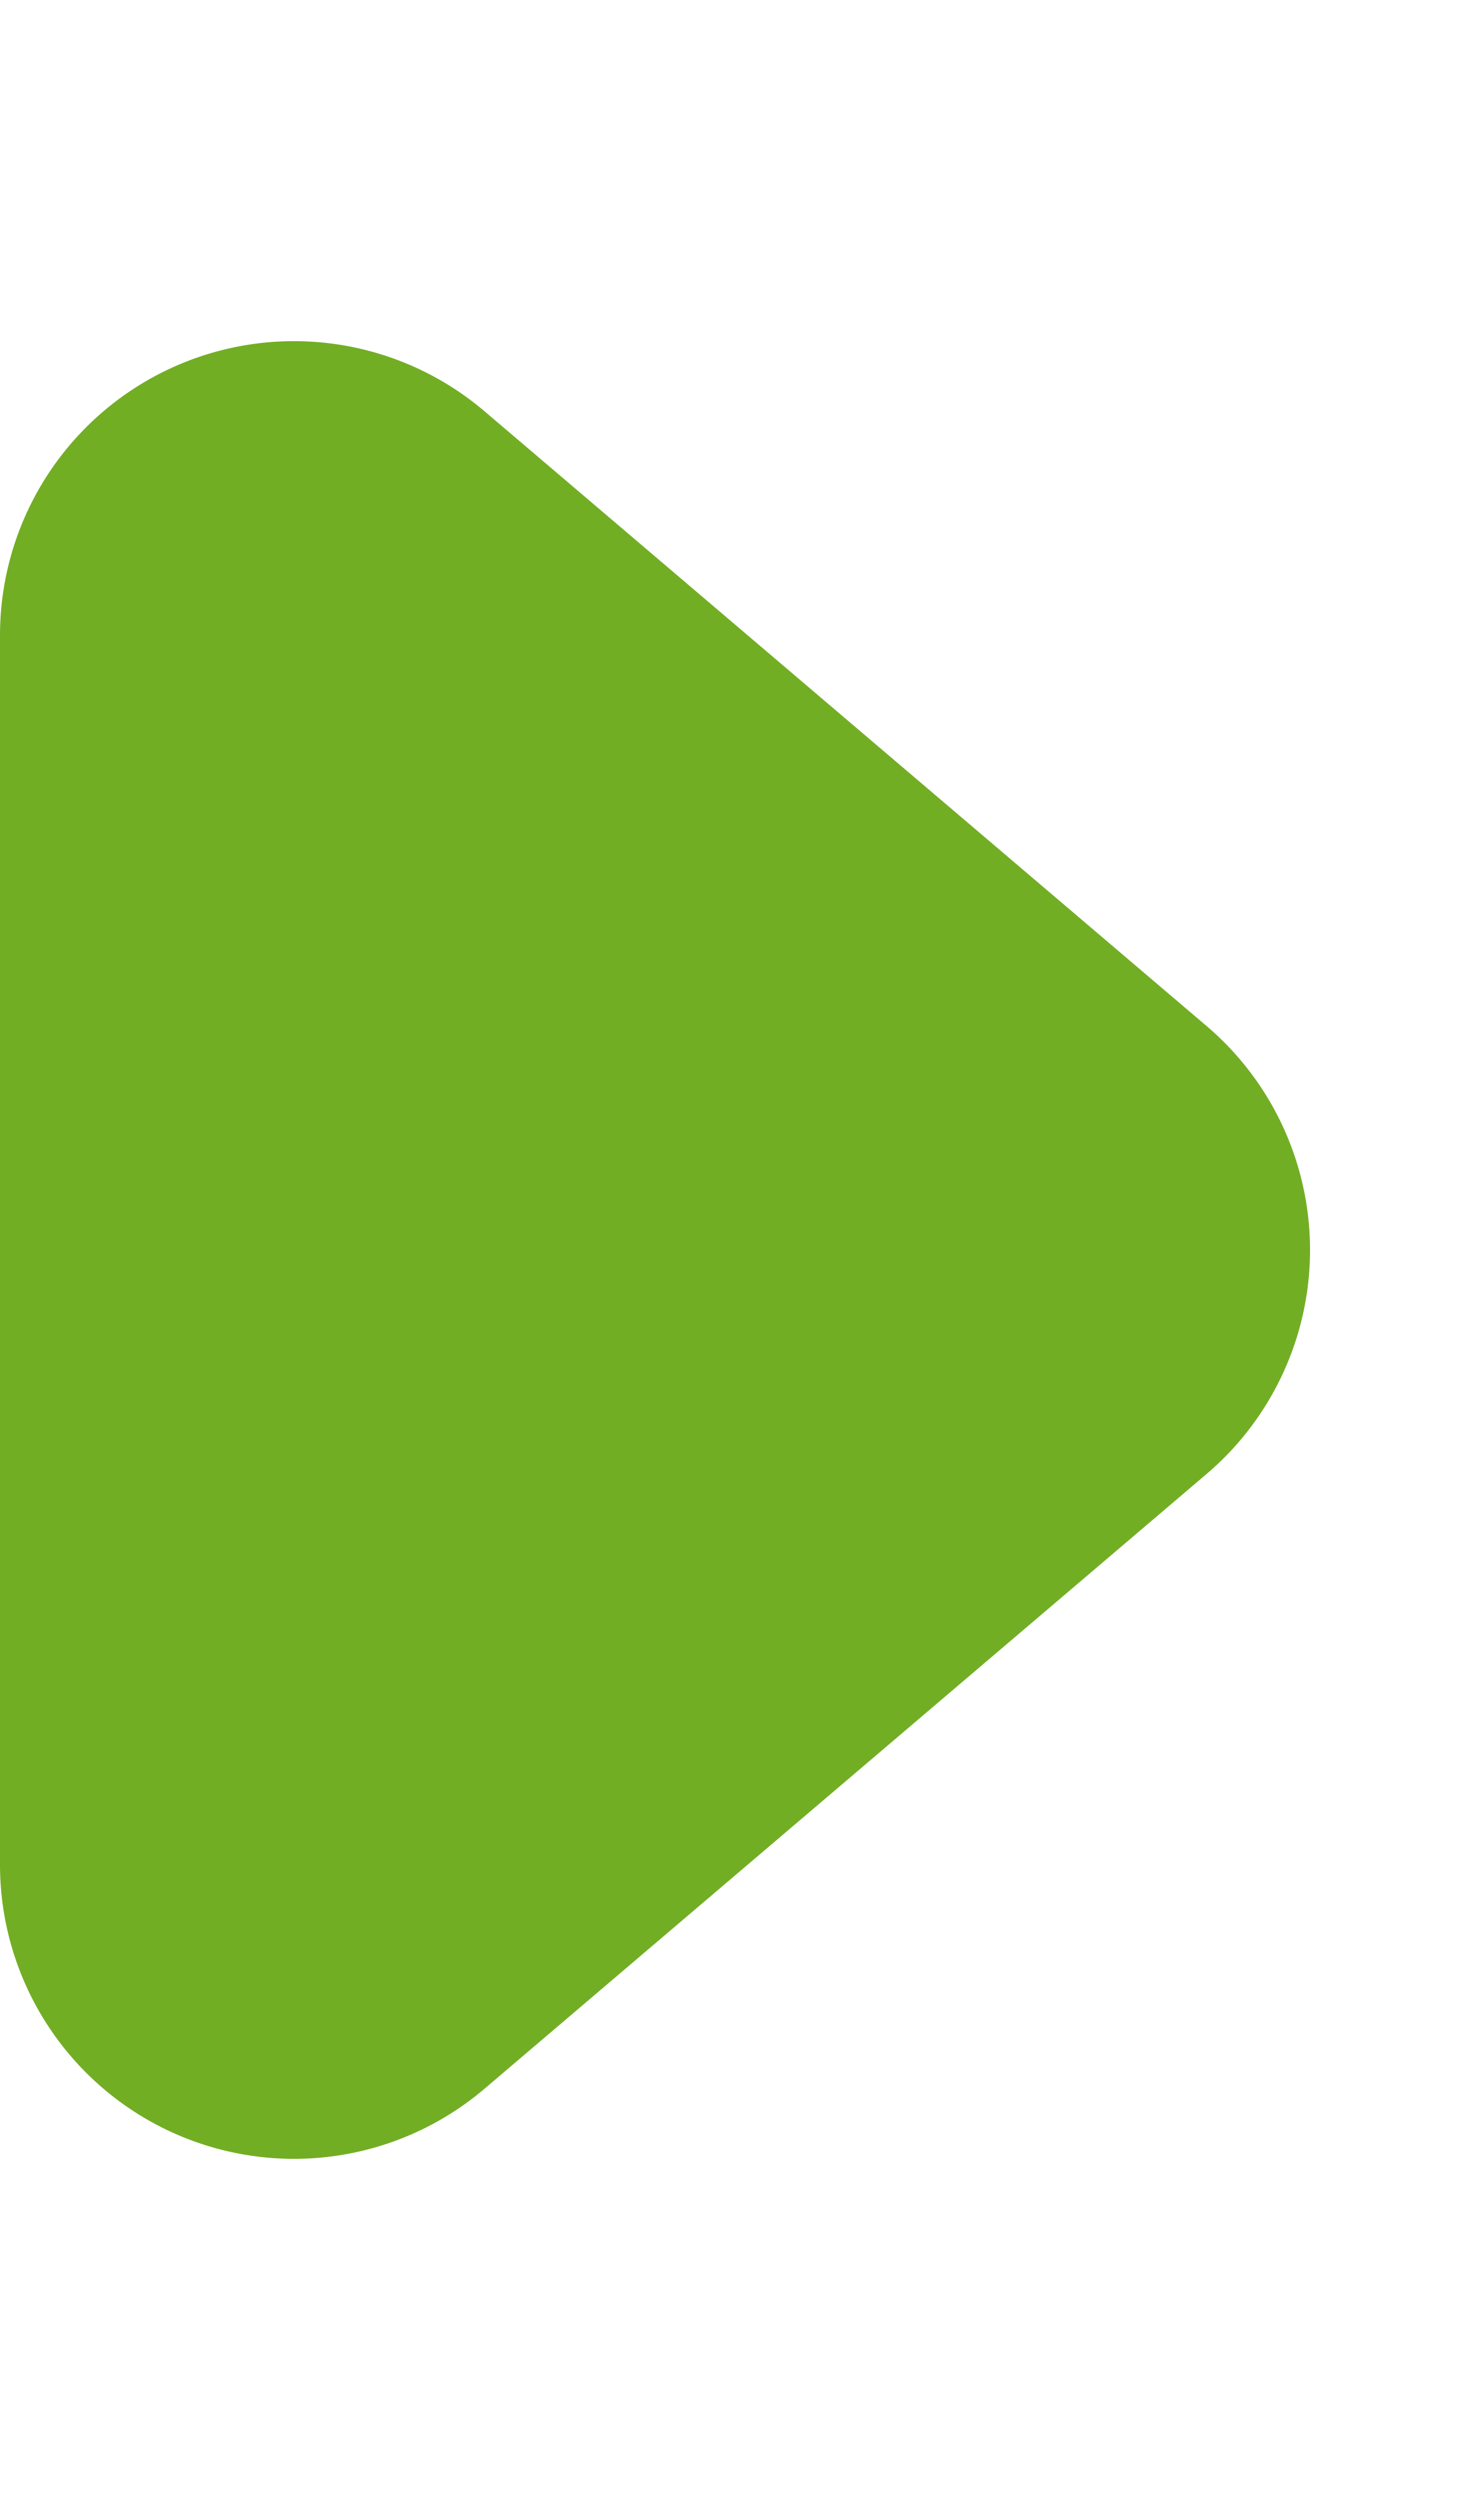 <svg xmlns="http://www.w3.org/2000/svg" width="10" height="17" viewBox="0 0 10 17"><path d="M6.976,1.793a2,2,0,0,1,3.048,0L14.2,6.7A2,2,0,0,1,12.675,10H4.325A2,2,0,0,1,2.8,6.7Z" transform="translate(10) rotate(90)" fill="#72ae24"/></svg>